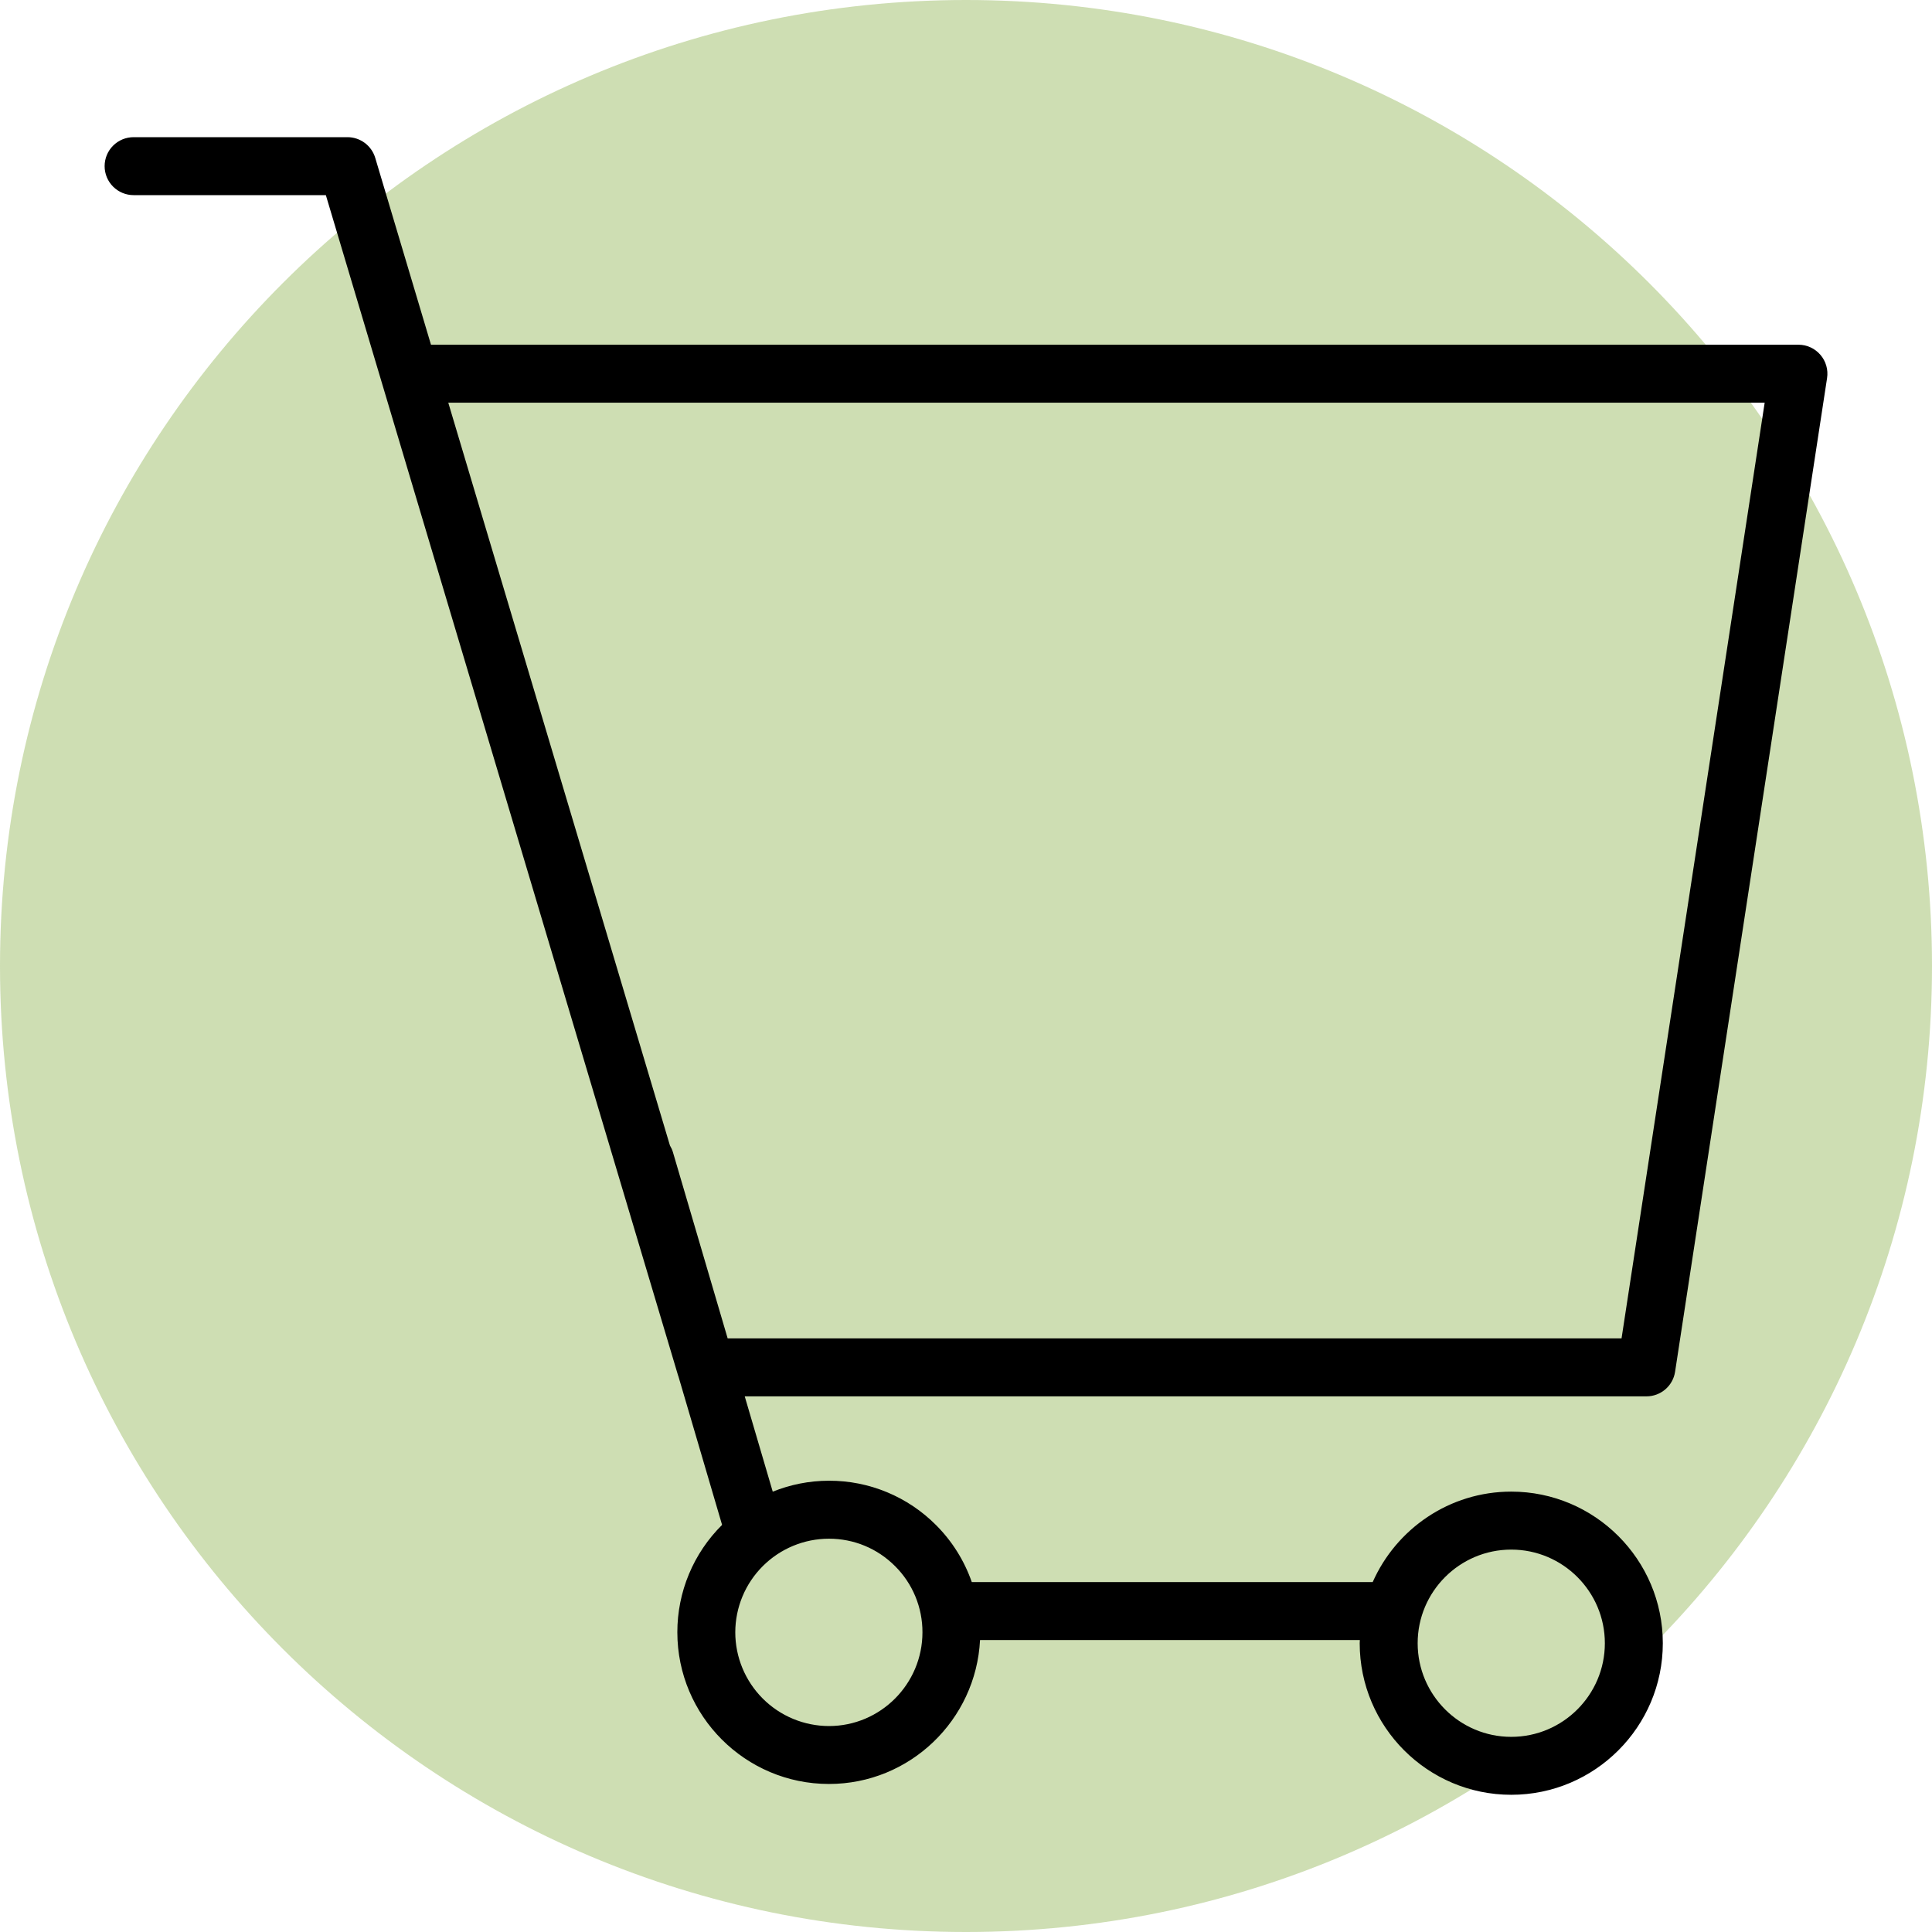 <?xml version="1.0" encoding="UTF-8"?> <svg xmlns="http://www.w3.org/2000/svg" width="100" height="100" viewBox="0 0 100 100" fill="none"><rect x="0" y="0" width="100" height="100" fill="#333333" stroke="none"/><g clip-path="url(#clip0_687_19)"><rect width="100" height="100" fill="white"></rect><path d="M100 50C100 22.386 77.614 0 50 0C22.386 0 0 22.386 0 50C0 77.614 22.386 100 50 100C77.614 100 100 77.614 100 50Z" fill="#5A9100" fill-opacity="0.3"></path><path fill-rule="evenodd" clip-rule="evenodd" d="M94.224 18.366C94.083 18.201 93.909 18.07 93.712 17.979C93.516 17.889 93.302 17.842 93.086 17.843H22.308L19.422 8.171C19.329 7.861 19.139 7.59 18.88 7.397C18.621 7.204 18.307 7.1 17.984 7.1H6.915C6.517 7.1 6.136 7.258 5.854 7.539C5.573 7.82 5.415 8.202 5.415 8.6C5.415 8.997 5.573 9.379 5.854 9.66C6.136 9.942 6.517 10.1 6.915 10.1H16.866L35.1 71.204C35.102 71.211 35.108 71.217 35.11 71.224L37.375 78.928C36.641 79.655 36.058 80.52 35.66 81.474C35.263 82.428 35.058 83.451 35.059 84.485C35.059 88.815 38.58 92.338 42.907 92.338C47.095 92.338 50.516 89.03 50.727 84.887H70.386C70.385 84.942 70.378 84.996 70.378 85.052C70.378 89.378 73.897 92.898 78.222 92.898C82.547 92.898 86.067 89.378 86.067 85.052C86.067 80.726 82.547 77.206 78.222 77.206C75.023 77.206 72.27 79.134 71.051 81.887H50.299C49.913 80.778 49.281 79.77 48.451 78.94C47.725 78.209 46.862 77.63 45.911 77.236C44.96 76.841 43.94 76.639 42.91 76.642H42.908C41.879 76.642 40.898 76.846 39.997 77.208L38.547 72.275H85.22C85.961 72.275 86.591 71.734 86.702 71.002L94.569 19.569C94.602 19.355 94.588 19.137 94.528 18.929C94.469 18.722 94.365 18.529 94.224 18.366ZM78.222 80.207C80.893 80.207 83.067 82.381 83.067 85.053C83.067 87.725 80.893 89.899 78.222 89.899C75.551 89.899 73.378 87.725 73.378 85.053C73.378 82.381 75.551 80.207 78.222 80.207ZM42.908 79.643C44.199 79.643 45.414 80.147 46.328 81.062C46.779 81.51 47.137 82.044 47.38 82.632C47.623 83.22 47.748 83.85 47.746 84.487C47.746 87.163 45.575 89.34 42.906 89.34C41.62 89.338 40.387 88.825 39.479 87.916C38.57 87.006 38.059 85.773 38.058 84.487C38.06 83.202 38.572 81.97 39.482 81.062C40.391 80.154 41.623 79.643 42.908 79.643ZM83.931 69.276H37.664L34.828 59.628C34.792 59.509 34.74 59.396 34.676 59.29L23.203 20.843H91.339L83.931 69.276Z" fill="black"></path></g><defs><clipPath id="clip0_687_19"><rect width="100" height="100" fill="white"></rect></clipPath></defs></svg> 
